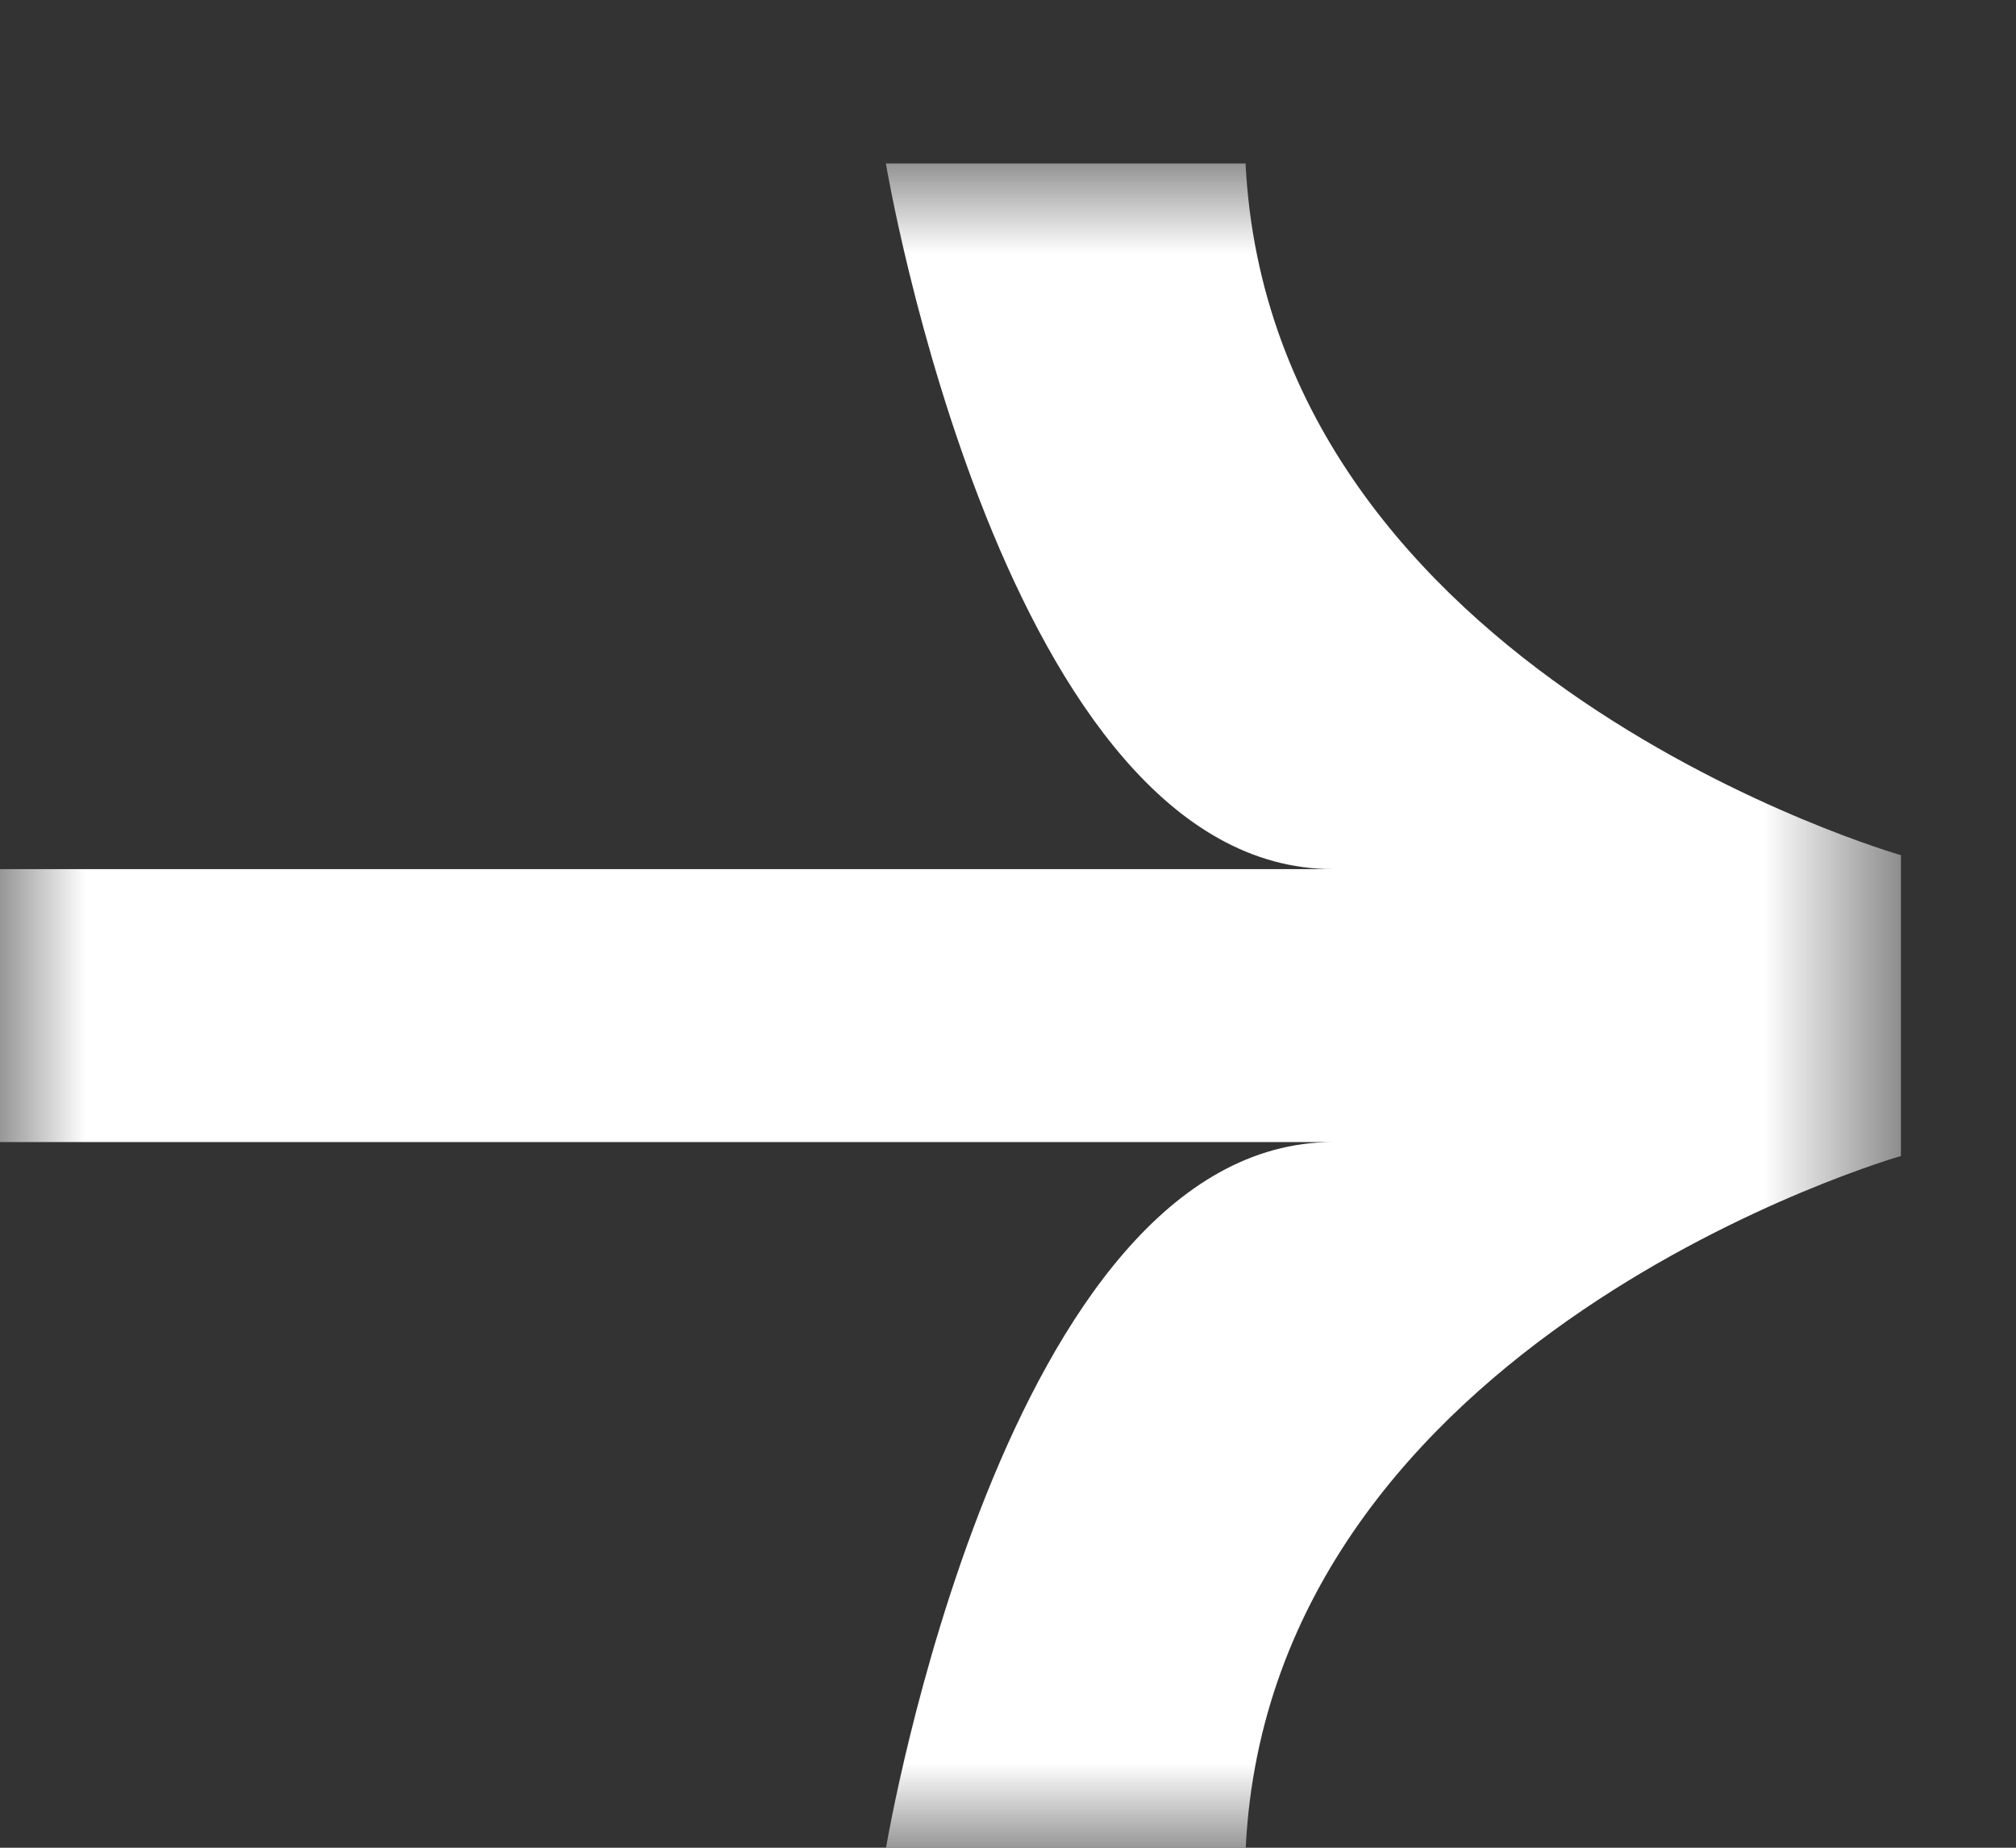 <svg width="12" height="11" viewBox="0 0 12 11" fill="none" xmlns="http://www.w3.org/2000/svg">
<rect x="0" y="0" width="12" height="11" fill="#333333" stroke="none"/>
<g id="&#231;&#187;&#132; 5456">
<g id="Clip path group">
<mask id="mask0_121_9451" style="mask-type:luminance" maskUnits="userSpaceOnUse" x="0" y="0" width="12" height="11">
<g id="clip-path">
<path id="&#231;&#159;&#169;&#229;&#189;&#162; 996" d="M-9.25064e-05 11L11.315 11L11.315 0.973L-9.31286e-05 0.973L-9.25064e-05 11Z" fill="white"/>
</g>
</mask>
<g mask="url(#mask0_121_9451)">
<g id="&#231;&#187;&#132; 5389">
<path id="&#232;&#183;&#175;&#229;&#190;&#132; 444" d="M-9.28175e-05 5.987L-9.28679e-05 5.174L7.934 5.174C5.976 5.174 5.273 0.973 5.273 0.973L7.414 0.973C7.566 4.02 11.315 5.091 11.315 5.091L11.315 6.882C11.315 6.882 7.566 7.954 7.415 11L5.274 11C5.274 11 5.976 6.799 7.936 6.799L-0 6.799L-9.28175e-05 5.987Z" fill="white"/>
</g>
</g>
</g>
</g>
</svg>
